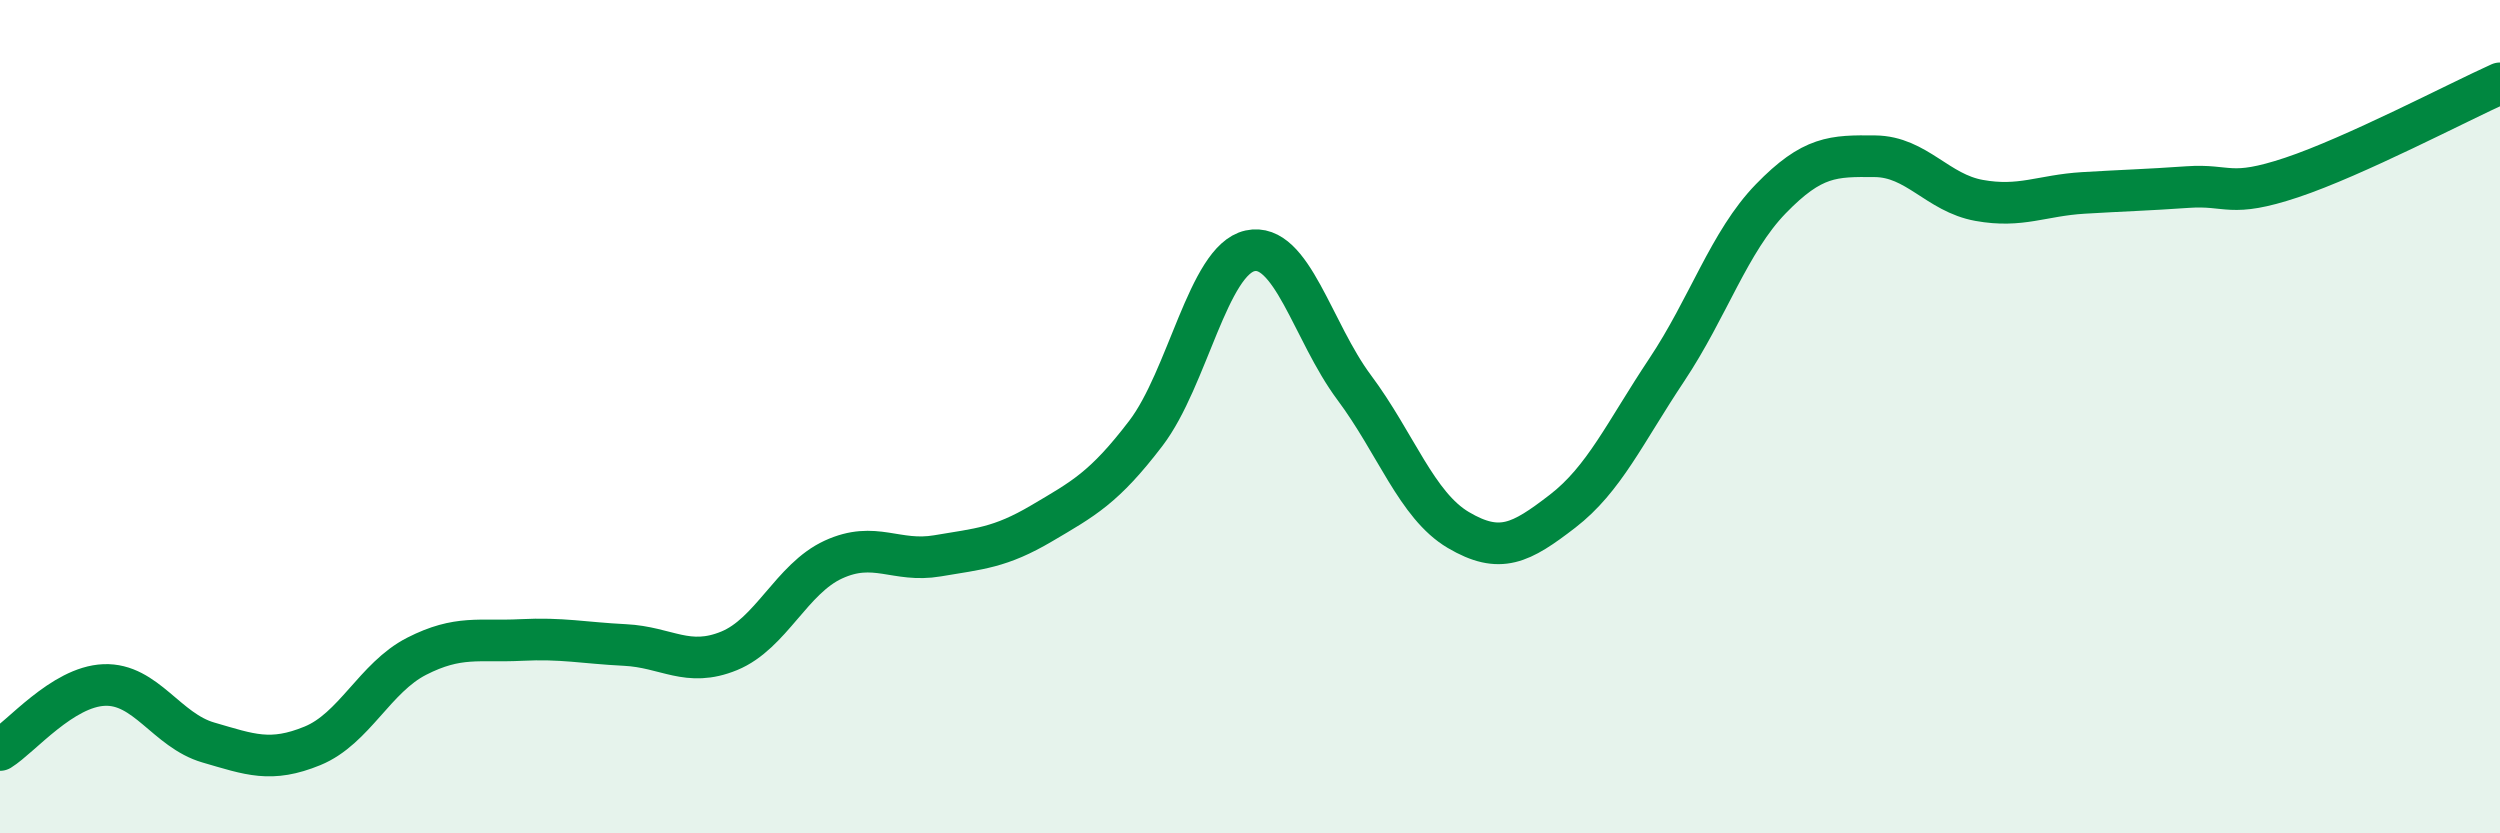 
    <svg width="60" height="20" viewBox="0 0 60 20" xmlns="http://www.w3.org/2000/svg">
      <path
        d="M 0,18 C 0.5,17.69 1.5,16.48 2.5,16.44 C 3.5,16.4 4,17.53 5,17.82 C 6,18.11 6.5,18.31 7.5,17.9 C 8.5,17.49 9,16.26 10,15.75 C 11,15.24 11.5,15.41 12.5,15.36 C 13.5,15.31 14,15.43 15,15.48 C 16,15.53 16.5,16.03 17.5,15.62 C 18.5,15.21 19,13.89 20,13.43 C 21,12.97 21.5,13.51 22.5,13.34 C 23.5,13.17 24,13.15 25,12.56 C 26,11.97 26.5,11.71 27.5,10.4 C 28.5,9.09 29,6.24 30,6.02 C 31,5.8 31.5,7.96 32.5,9.3 C 33.5,10.64 34,12.13 35,12.72 C 36,13.31 36.5,13.04 37.5,12.27 C 38.5,11.5 39,10.38 40,8.88 C 41,7.38 41.5,5.8 42.5,4.77 C 43.5,3.74 44,3.74 45,3.75 C 46,3.76 46.5,4.63 47.5,4.81 C 48.5,4.99 49,4.69 50,4.63 C 51,4.57 51.5,4.56 52.5,4.49 C 53.5,4.42 53.5,4.76 55,4.26 C 56.5,3.76 59,2.45 60,2L60 20L0 20Z"
        fill="#008740"
        opacity="0.1"
        stroke-linecap="round"
        stroke-linejoin="round"
      />
      <path
        d="M 0,18 C 0.5,17.69 1.5,16.48 2.5,16.44 C 3.5,16.4 4,17.53 5,17.82 C 6,18.11 6.5,18.31 7.5,17.9 C 8.5,17.49 9,16.26 10,15.75 C 11,15.24 11.5,15.41 12.5,15.36 C 13.5,15.31 14,15.43 15,15.48 C 16,15.53 16.5,16.03 17.5,15.62 C 18.5,15.21 19,13.89 20,13.43 C 21,12.97 21.5,13.51 22.5,13.34 C 23.5,13.17 24,13.15 25,12.56 C 26,11.97 26.5,11.71 27.5,10.4 C 28.5,9.09 29,6.24 30,6.02 C 31,5.8 31.5,7.96 32.5,9.3 C 33.5,10.64 34,12.13 35,12.72 C 36,13.31 36.5,13.04 37.5,12.27 C 38.5,11.5 39,10.38 40,8.88 C 41,7.38 41.5,5.8 42.5,4.77 C 43.5,3.74 44,3.74 45,3.75 C 46,3.76 46.5,4.63 47.5,4.81 C 48.5,4.99 49,4.69 50,4.63 C 51,4.57 51.5,4.56 52.5,4.49 C 53.5,4.42 53.5,4.76 55,4.26 C 56.5,3.76 59,2.45 60,2"
        stroke="#008740"
        stroke-width="1"
        fill="none"
        stroke-linecap="round"
        stroke-linejoin="round"
      />
    </svg>
  
